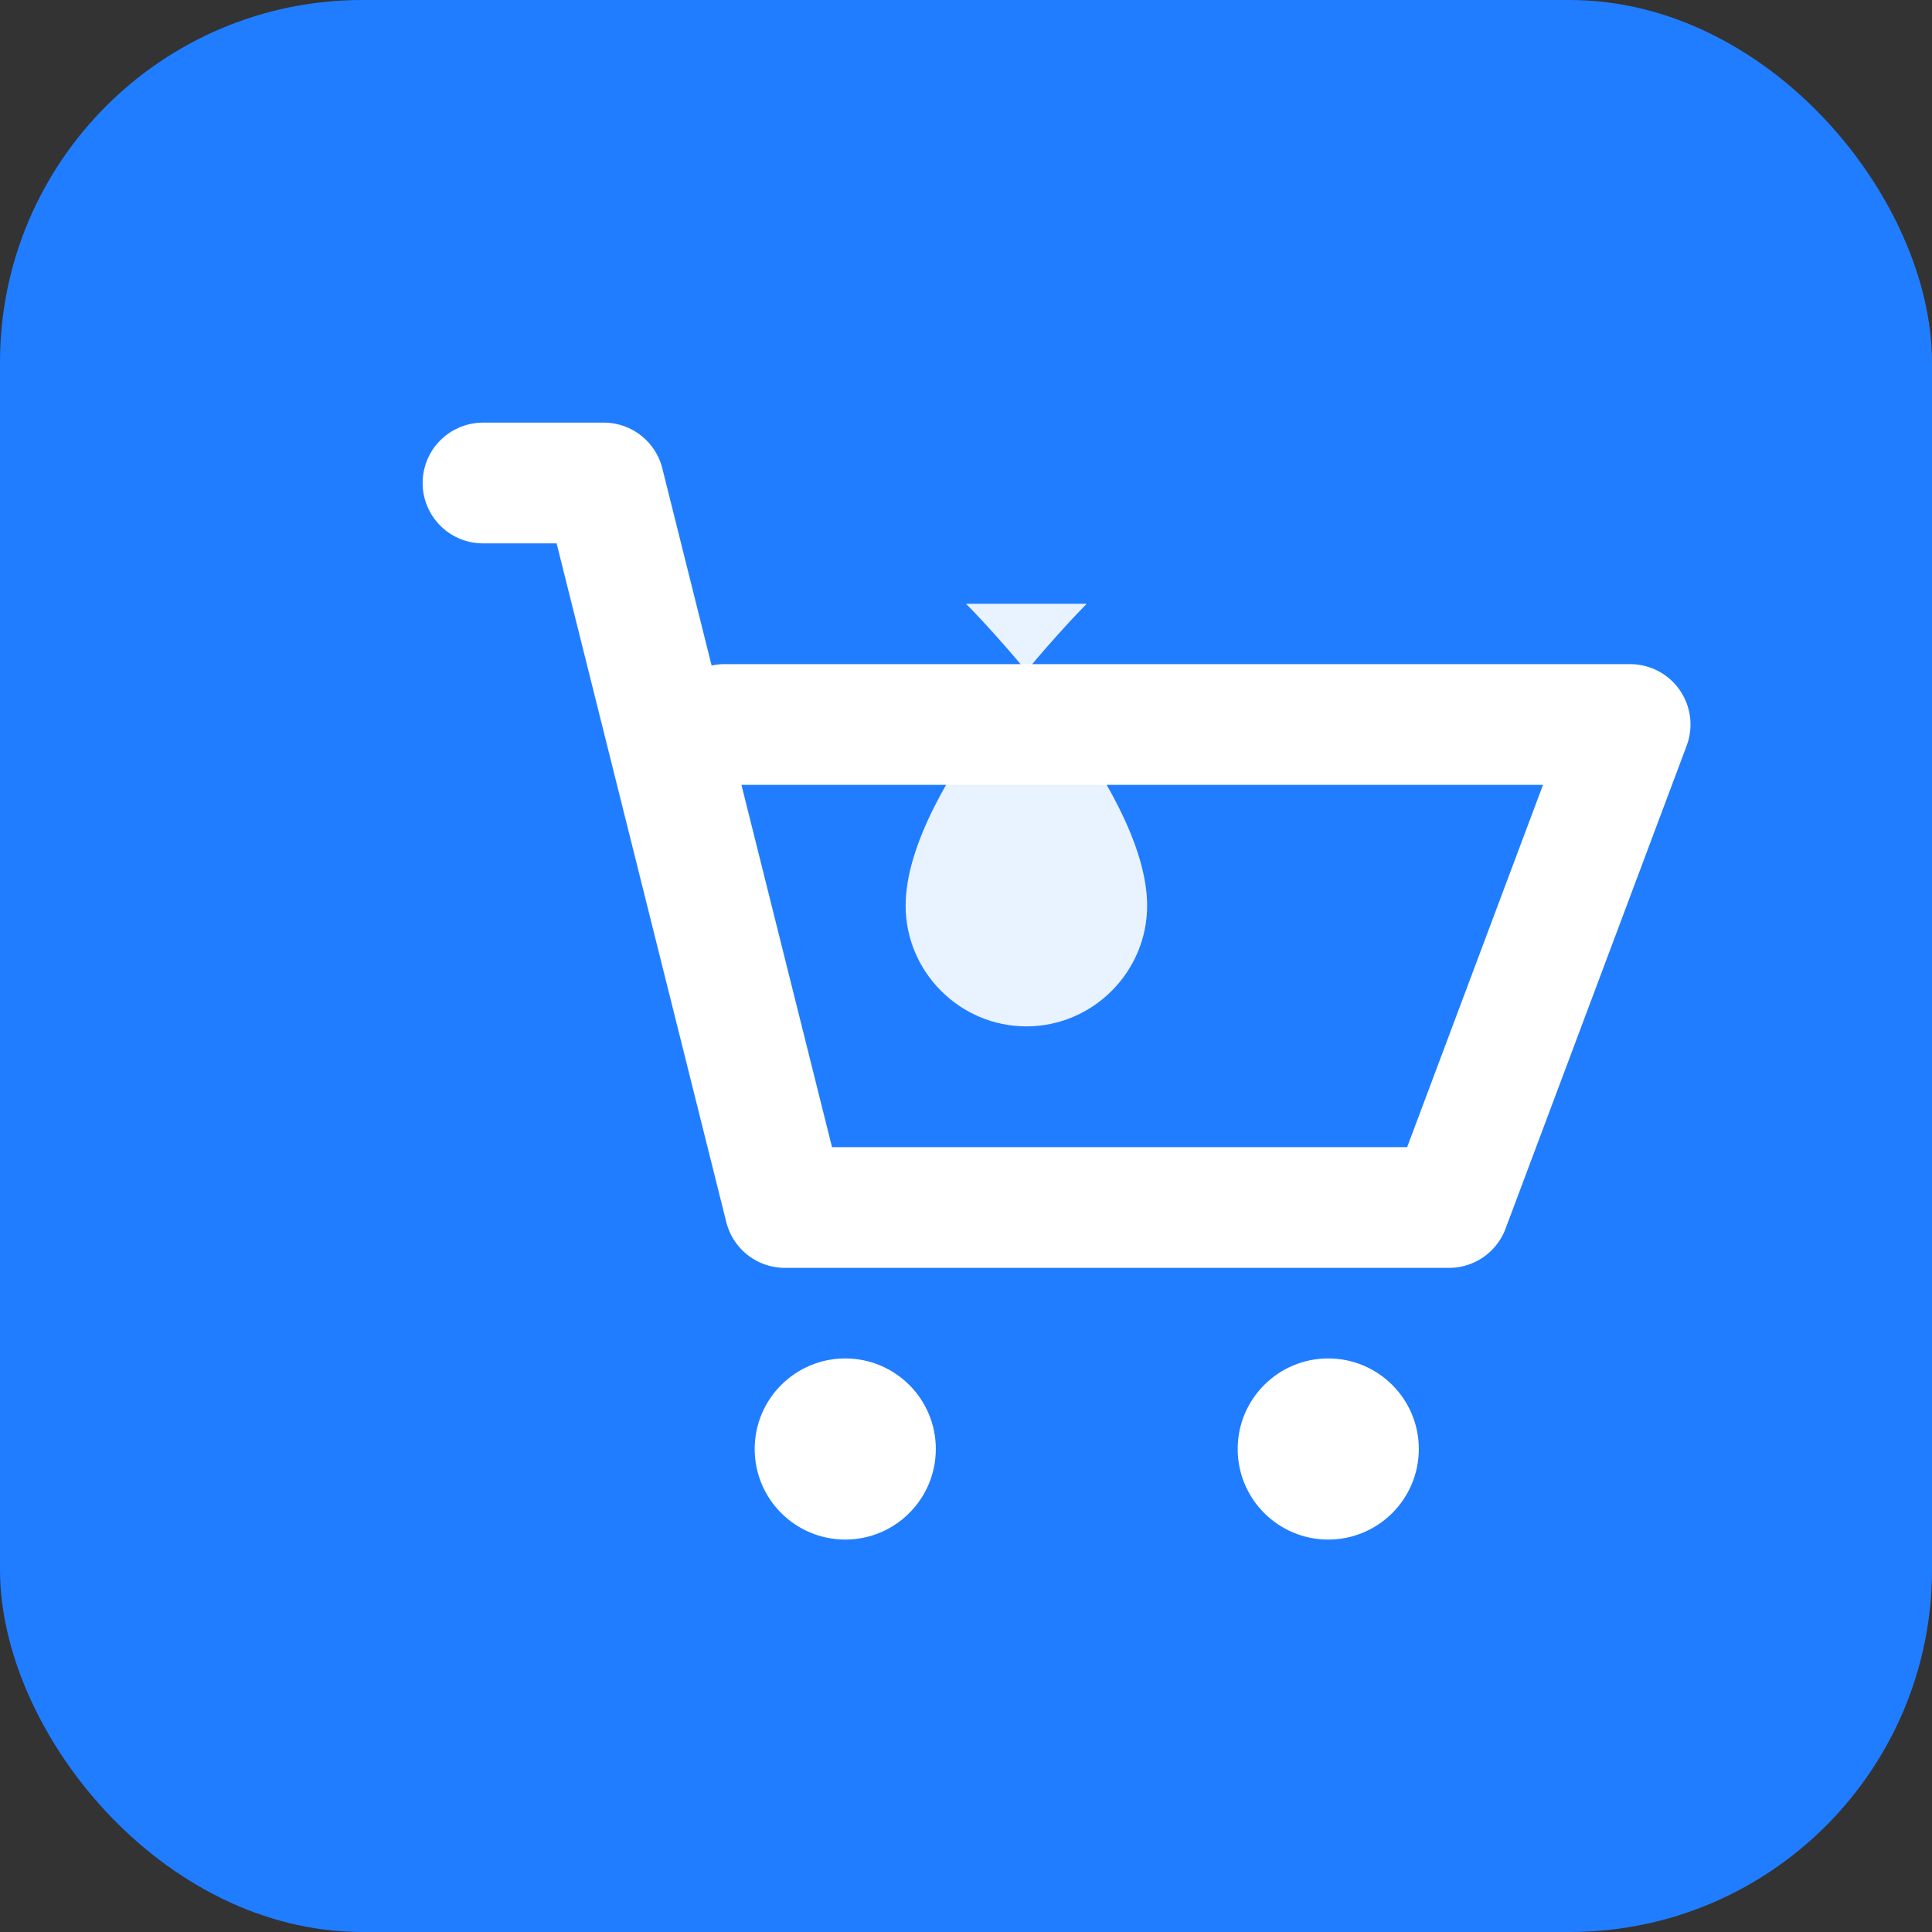 
<svg width="32" height="32" viewBox="0 0 32 32" fill="none" xmlns="http://www.w3.org/2000/svg">
  <rect x="0" y="0" width="32" height="32" fill="#333333" stroke="none"/>
  <!-- Background -->
  <rect width="32" height="32" rx="6" fill="#207dff"/>
  
  <!-- Shopping cart outline -->
  <path 
    d="M8 8L10 8L13 20L24 20L27 12L12 12" 
    stroke="white" 
    stroke-width="2" 
    stroke-linecap="round" 
    stroke-linejoin="round"
  />
  <circle cx="14" cy="24" r="1.5" fill="white" />
  <circle cx="22" cy="24" r="1.5" fill="white" />
  
  <!-- Water droplet in center -->
  <path 
    d="M18 10C18 10 15 13 15 15C15 16.1 15.9 17 17 17C18.1 17 19 16.1 19 15C19 13 16 10 16 10" 
    fill="white"
    opacity="0.9"
  />
</svg>
